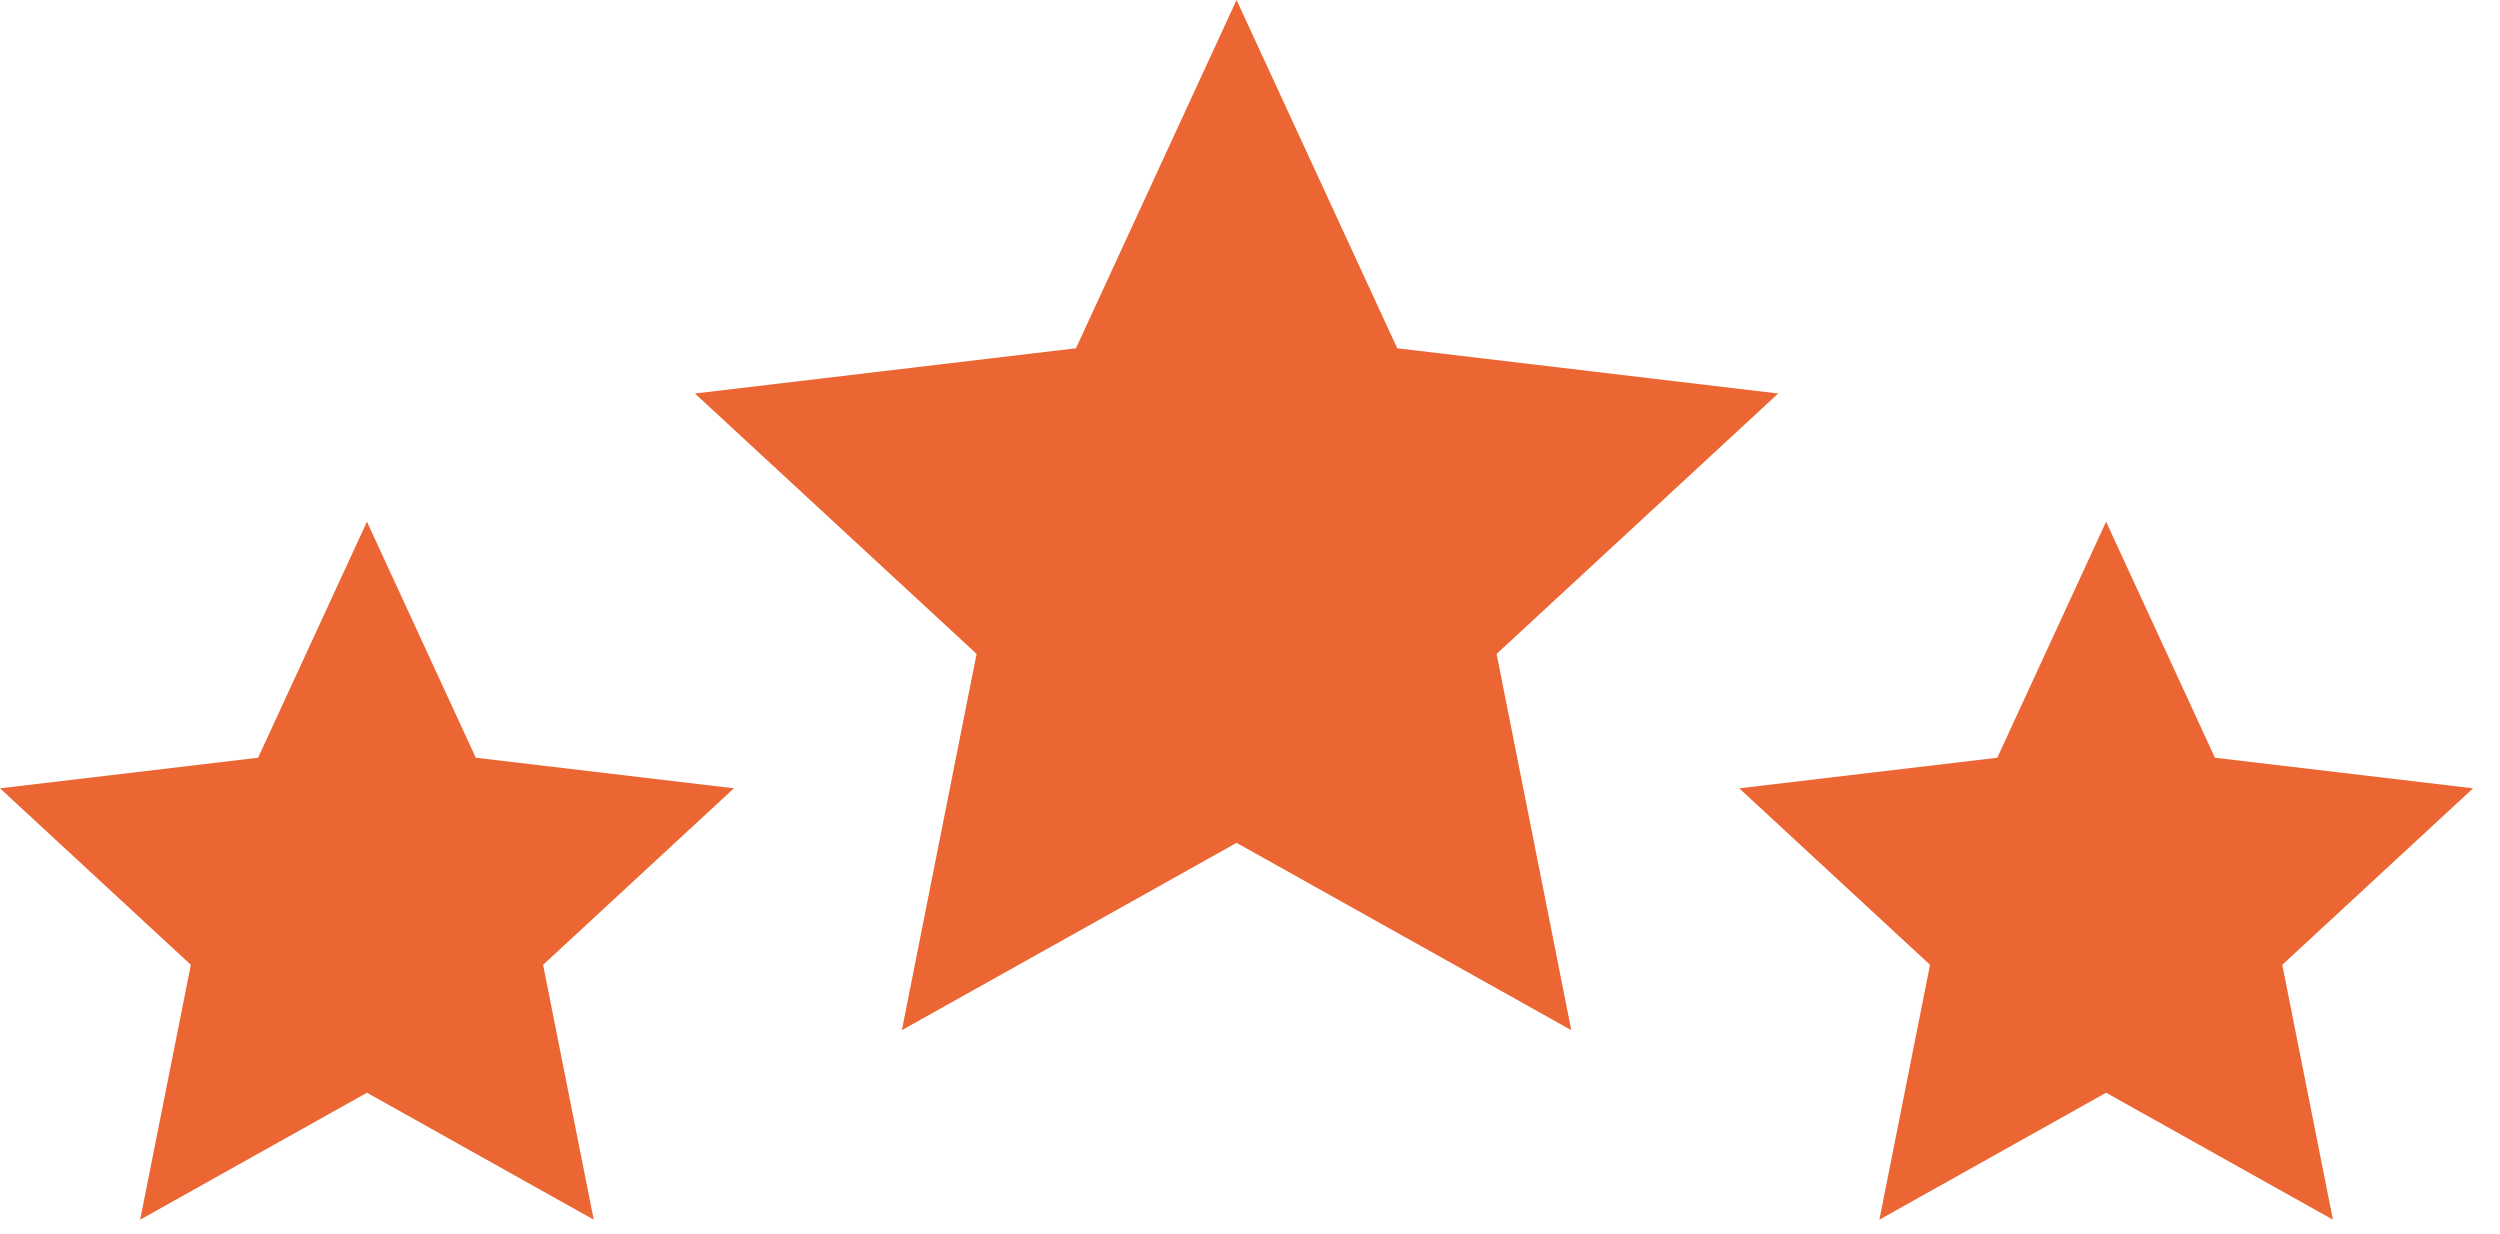 <svg width="77" height="38" viewBox="0 0 77 38" fill="none" xmlns="http://www.w3.org/2000/svg">
<path d="M11.302 33.656L4.317 37.566L5.878 29.716L0 24.28L7.949 23.338L11.302 16.068L14.654 23.338L22.604 24.28L16.727 29.716L18.287 37.566L11.302 33.656Z" fill="#EC6633"/>
<path d="M38.086 25.96L27.777 31.729L30.079 20.14L21.404 12.12L33.139 10.727L38.086 0L43.035 10.727L54.768 12.12L46.095 20.14L48.396 31.729L38.086 25.96Z" fill="#EC6633"/>
<path d="M64.868 33.656L57.885 37.566L59.445 29.716L53.568 24.28L61.516 23.338L64.868 16.068L68.22 23.338L76.171 24.28L70.294 29.716L71.854 37.566L64.868 33.656Z" fill="#EC6633"/>
</svg>
